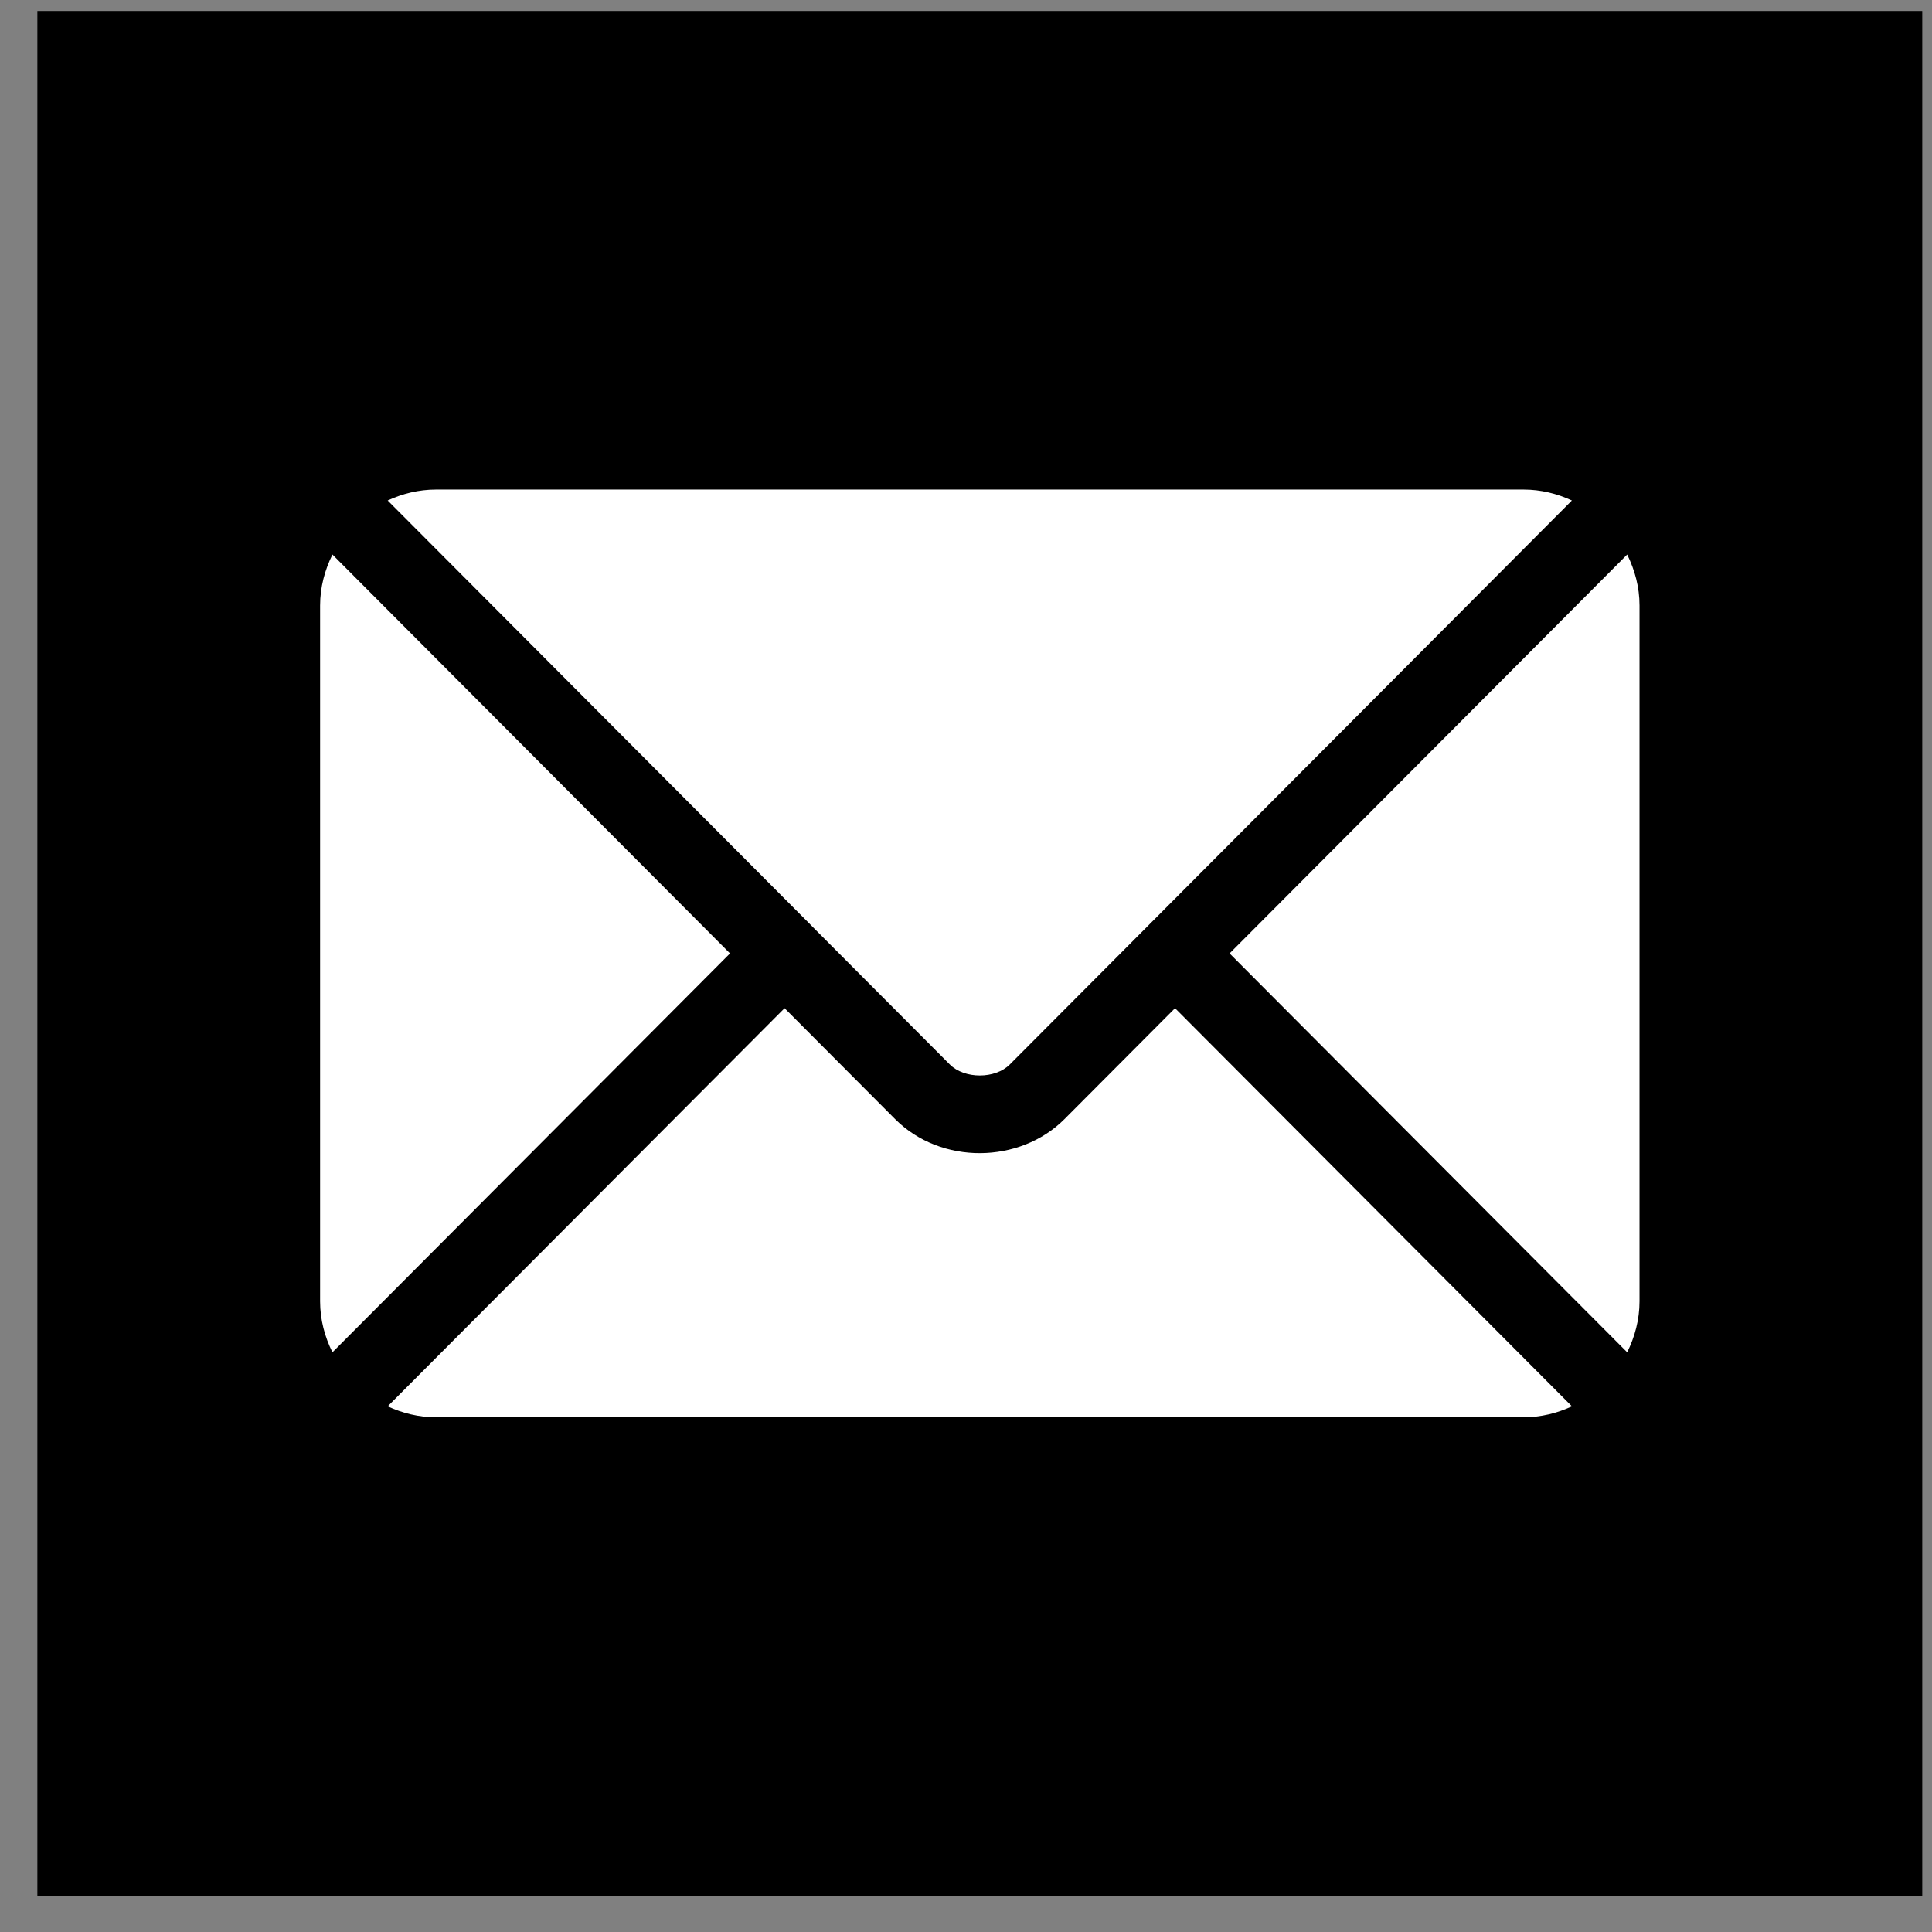 <svg width="41" height="41" viewBox="0 0 41 41" fill="none" xmlns="http://www.w3.org/2000/svg">
<rect x="0" y="0" width="41" height="41" fill="#808080" stroke="none"/>
<rect x="0.793" y="0.233" width="40" height="40" fill="black"/>
<g clip-path="url(#clip0_2685_17174)">
<path d="M24.936 21.395L22.591 23.748C21.64 24.702 19.967 24.723 18.995 23.748L16.65 21.395L8.227 29.845C8.541 29.99 8.886 30.077 9.254 30.077H32.332C32.7 30.077 33.045 29.99 33.359 29.845L24.936 21.395Z" fill="white"/>
<path d="M32.332 10.389H9.254C8.886 10.389 8.541 10.476 8.227 10.621L17.228 19.651C17.228 19.651 17.229 19.651 17.23 19.652C17.23 19.653 17.23 19.654 17.23 19.654L20.157 22.59C20.468 22.901 21.119 22.901 21.429 22.59L24.355 19.654C24.355 19.654 24.356 19.653 24.357 19.652C24.357 19.652 24.358 19.651 24.358 19.651L33.358 10.621C33.045 10.476 32.7 10.389 32.332 10.389Z" fill="white"/>
<path d="M7.055 11.768C6.893 12.096 6.793 12.46 6.793 12.85V27.616C6.793 28.006 6.892 28.37 7.055 28.698L15.492 20.233L7.055 11.768Z" fill="white"/>
<path d="M34.531 11.768L26.094 20.233L34.531 28.698C34.693 28.37 34.793 28.006 34.793 27.616V12.85C34.793 12.46 34.693 12.096 34.531 11.768Z" fill="white"/>
</g>
<defs>
<clipPath id="clip0_2685_17174">
<rect width="28" height="28" fill="white" transform="translate(6.793 6.233)"/>
</clipPath>
</defs>
</svg>
